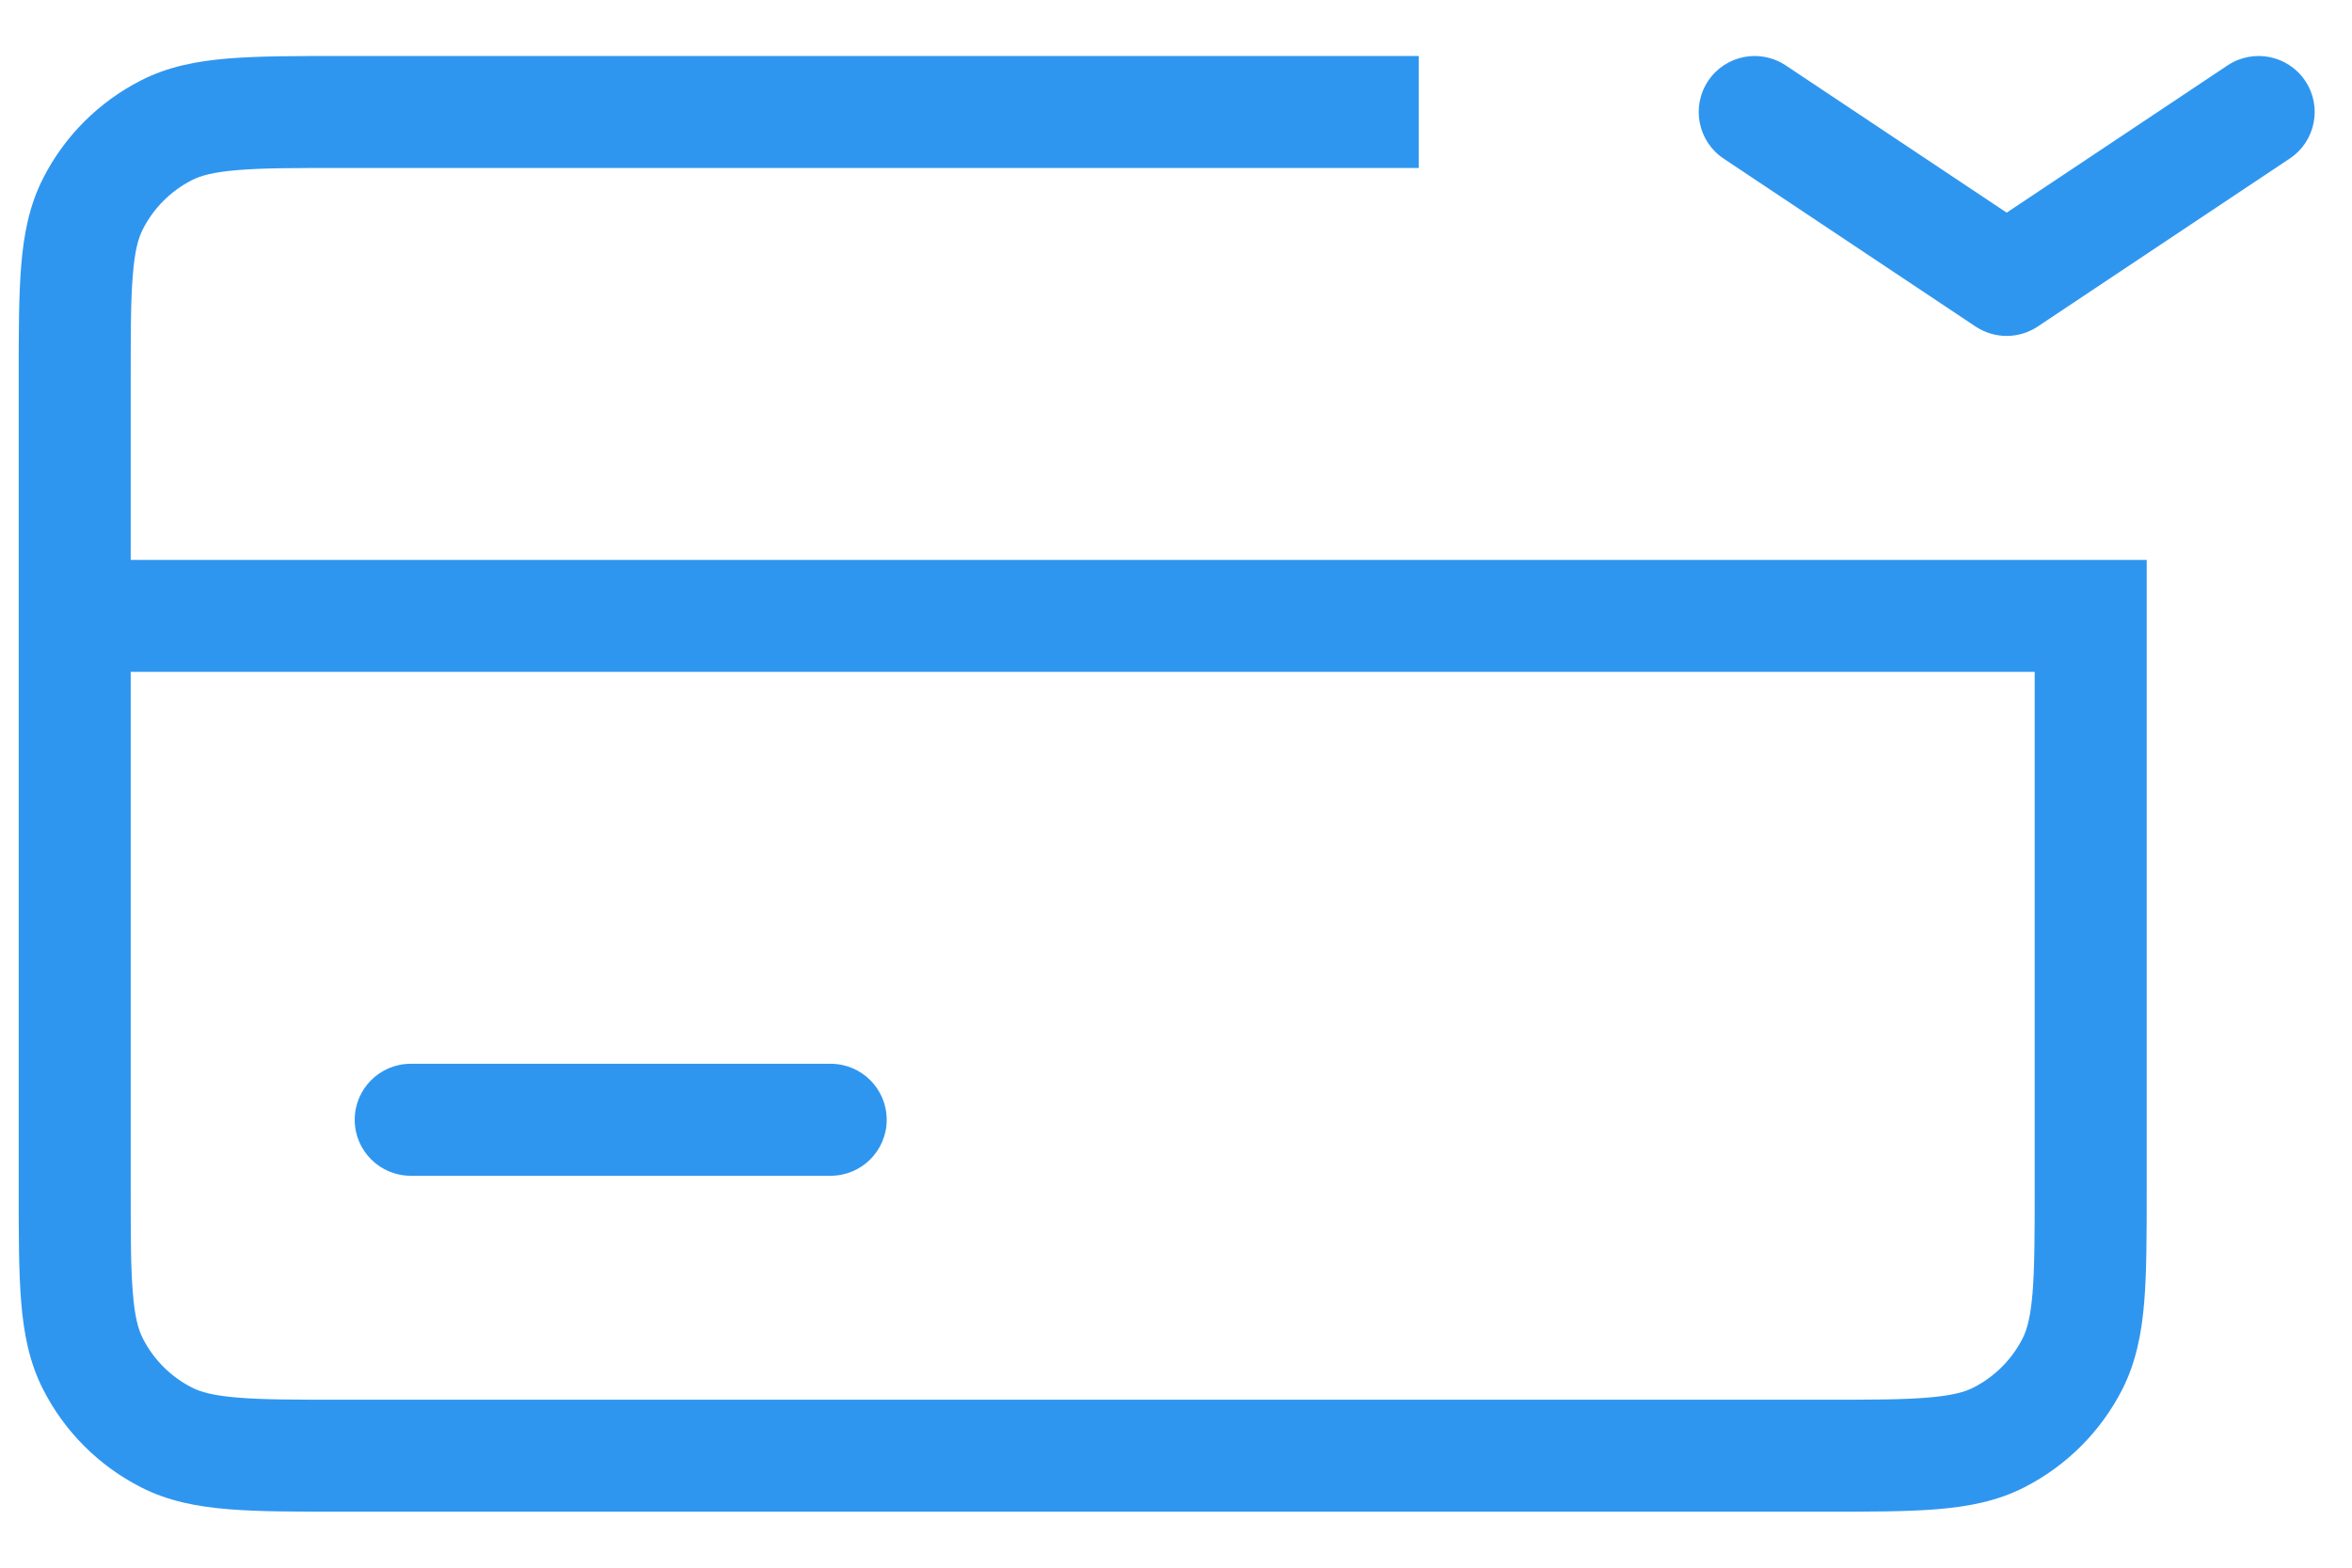 <svg xmlns="http://www.w3.org/2000/svg" width="21" height="14" viewBox="0 0 21 14" fill="none"><path fill-rule="evenodd" clip-rule="evenodd" d="M15.389 1.416L17.639 2.916C17.807 3.028 18.026 3.028 18.194 2.916L20.444 1.416C20.674 1.263 20.736 0.952 20.583 0.723C20.43 0.493 20.119 0.431 19.889 0.584L17.917 1.899L15.944 0.584C15.714 0.431 15.404 0.493 15.251 0.723C15.098 0.952 15.16 1.263 15.389 1.416ZM3.067 0.5L3.046 0.5C2.644 0.5 2.311 0.5 2.041 0.522C1.76 0.545 1.501 0.594 1.259 0.718C0.882 0.91 0.576 1.216 0.385 1.592C0.261 1.835 0.212 2.093 0.189 2.374C0.167 2.645 0.167 2.977 0.167 3.379V3.379V3.4V5.5V10.6V10.621V10.621C0.167 11.023 0.167 11.355 0.189 11.626C0.212 11.907 0.261 12.165 0.385 12.408C0.576 12.784 0.882 13.09 1.259 13.282C1.501 13.406 1.76 13.455 2.041 13.478C2.311 13.5 2.644 13.5 3.046 13.5H3.067H16.267H16.287C16.69 13.5 17.022 13.5 17.293 13.478C17.574 13.455 17.832 13.406 18.075 13.282C18.451 13.09 18.757 12.784 18.949 12.408C19.072 12.165 19.122 11.907 19.145 11.626C19.167 11.355 19.167 11.023 19.167 10.621V10.621V10.6V5.5V5H18.167L1.167 5V3.4C1.167 2.972 1.167 2.681 1.186 2.456C1.203 2.236 1.236 2.124 1.276 2.046C1.372 1.858 1.525 1.705 1.713 1.609C1.791 1.569 1.903 1.537 2.122 1.519C2.347 1.5 2.638 1.5 3.067 1.5H12.667V0.5H3.067ZM1.167 10.6V6L18.167 6V10.6C18.167 11.028 18.166 11.319 18.148 11.544C18.13 11.764 18.098 11.876 18.058 11.954C17.962 12.142 17.809 12.295 17.621 12.391C17.543 12.431 17.43 12.463 17.211 12.481C16.986 12.5 16.695 12.5 16.267 12.5H3.067C2.638 12.5 2.347 12.5 2.122 12.481C1.903 12.463 1.791 12.431 1.713 12.391C1.525 12.295 1.372 12.142 1.276 11.954C1.236 11.876 1.203 11.764 1.186 11.544C1.167 11.319 1.167 11.028 1.167 10.6ZM3.667 10.5L7.417 10.5C7.693 10.5 7.917 10.276 7.917 10C7.917 9.724 7.693 9.5 7.417 9.5L3.667 9.5C3.391 9.5 3.167 9.724 3.167 10C3.167 10.276 3.391 10.5 3.667 10.5Z" fill="#2F96F0"></path></svg>